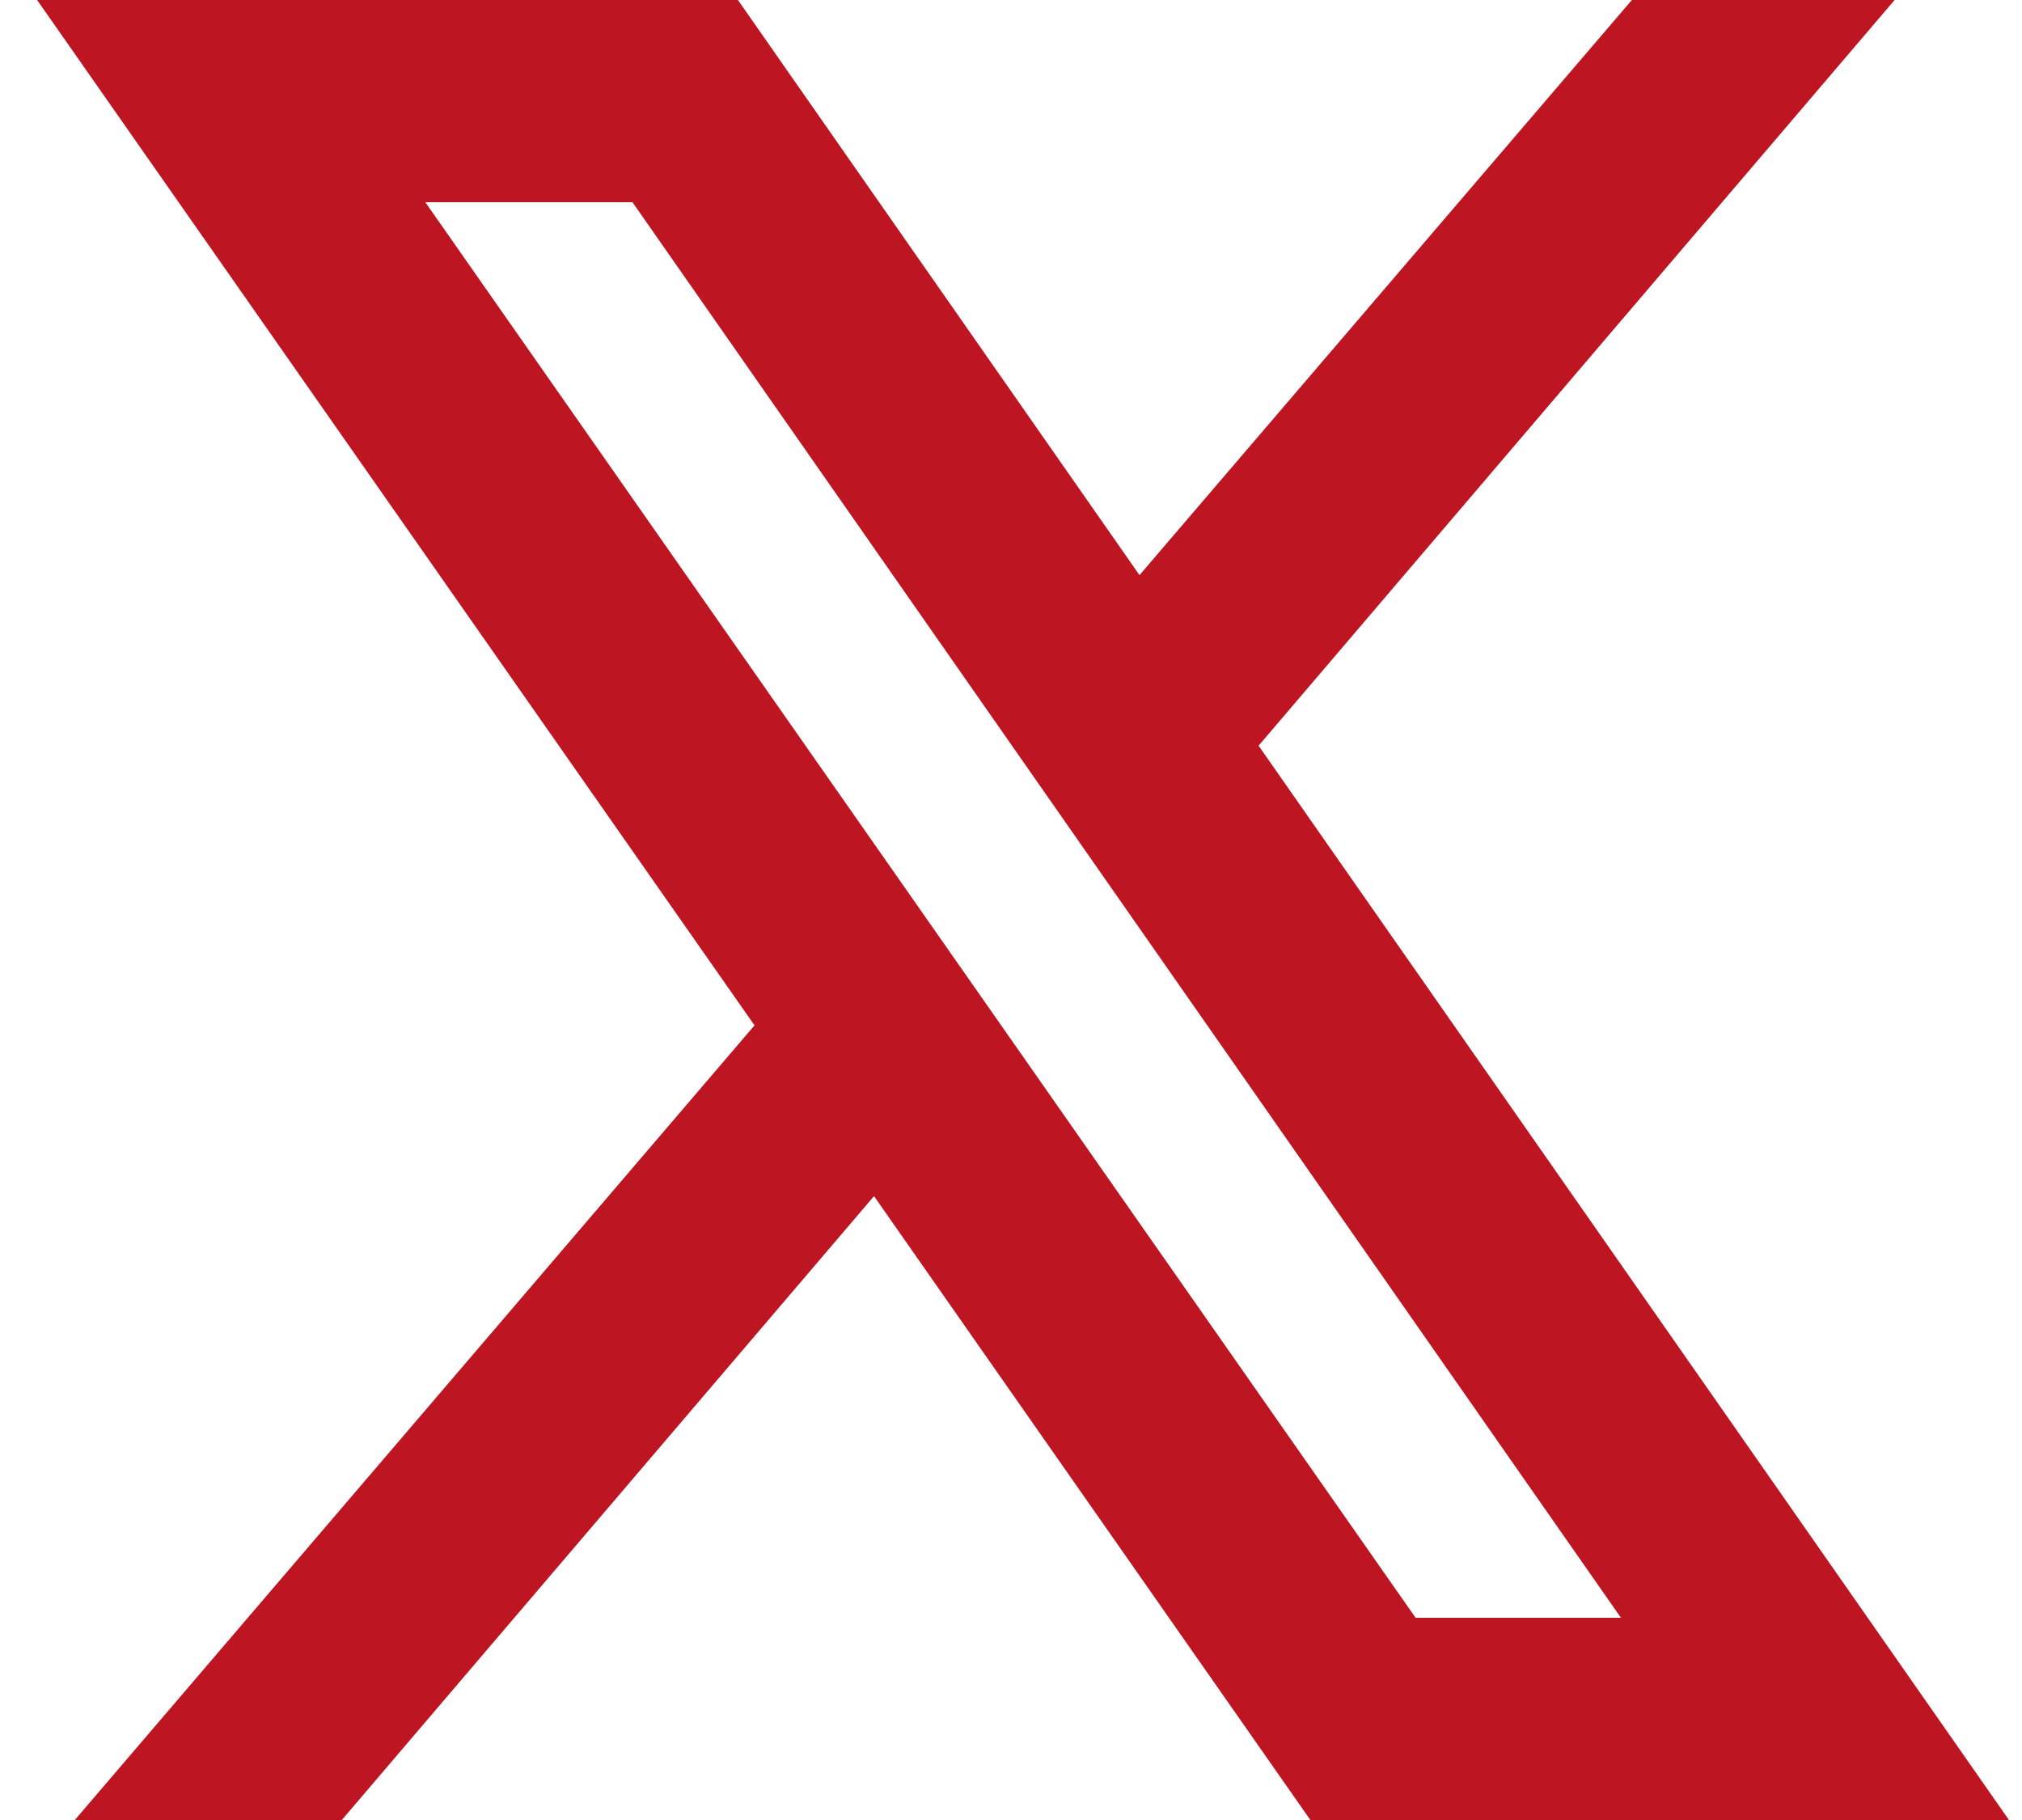 <svg width="20" height="18" viewBox="0 0 20 18" fill="none" xmlns="http://www.w3.org/2000/svg">
<path d="M0.367 0L7.463 10.141L0.74 18H3.381L8.645 11.83L12.961 18H19.871L12.449 7.375L18.74 0H16.141L11.271 5.688L7.299 0H0.367ZM4.207 2H6.256L16.033 16H14.002L4.207 2Z" fill="#BE1522"/>
</svg>
